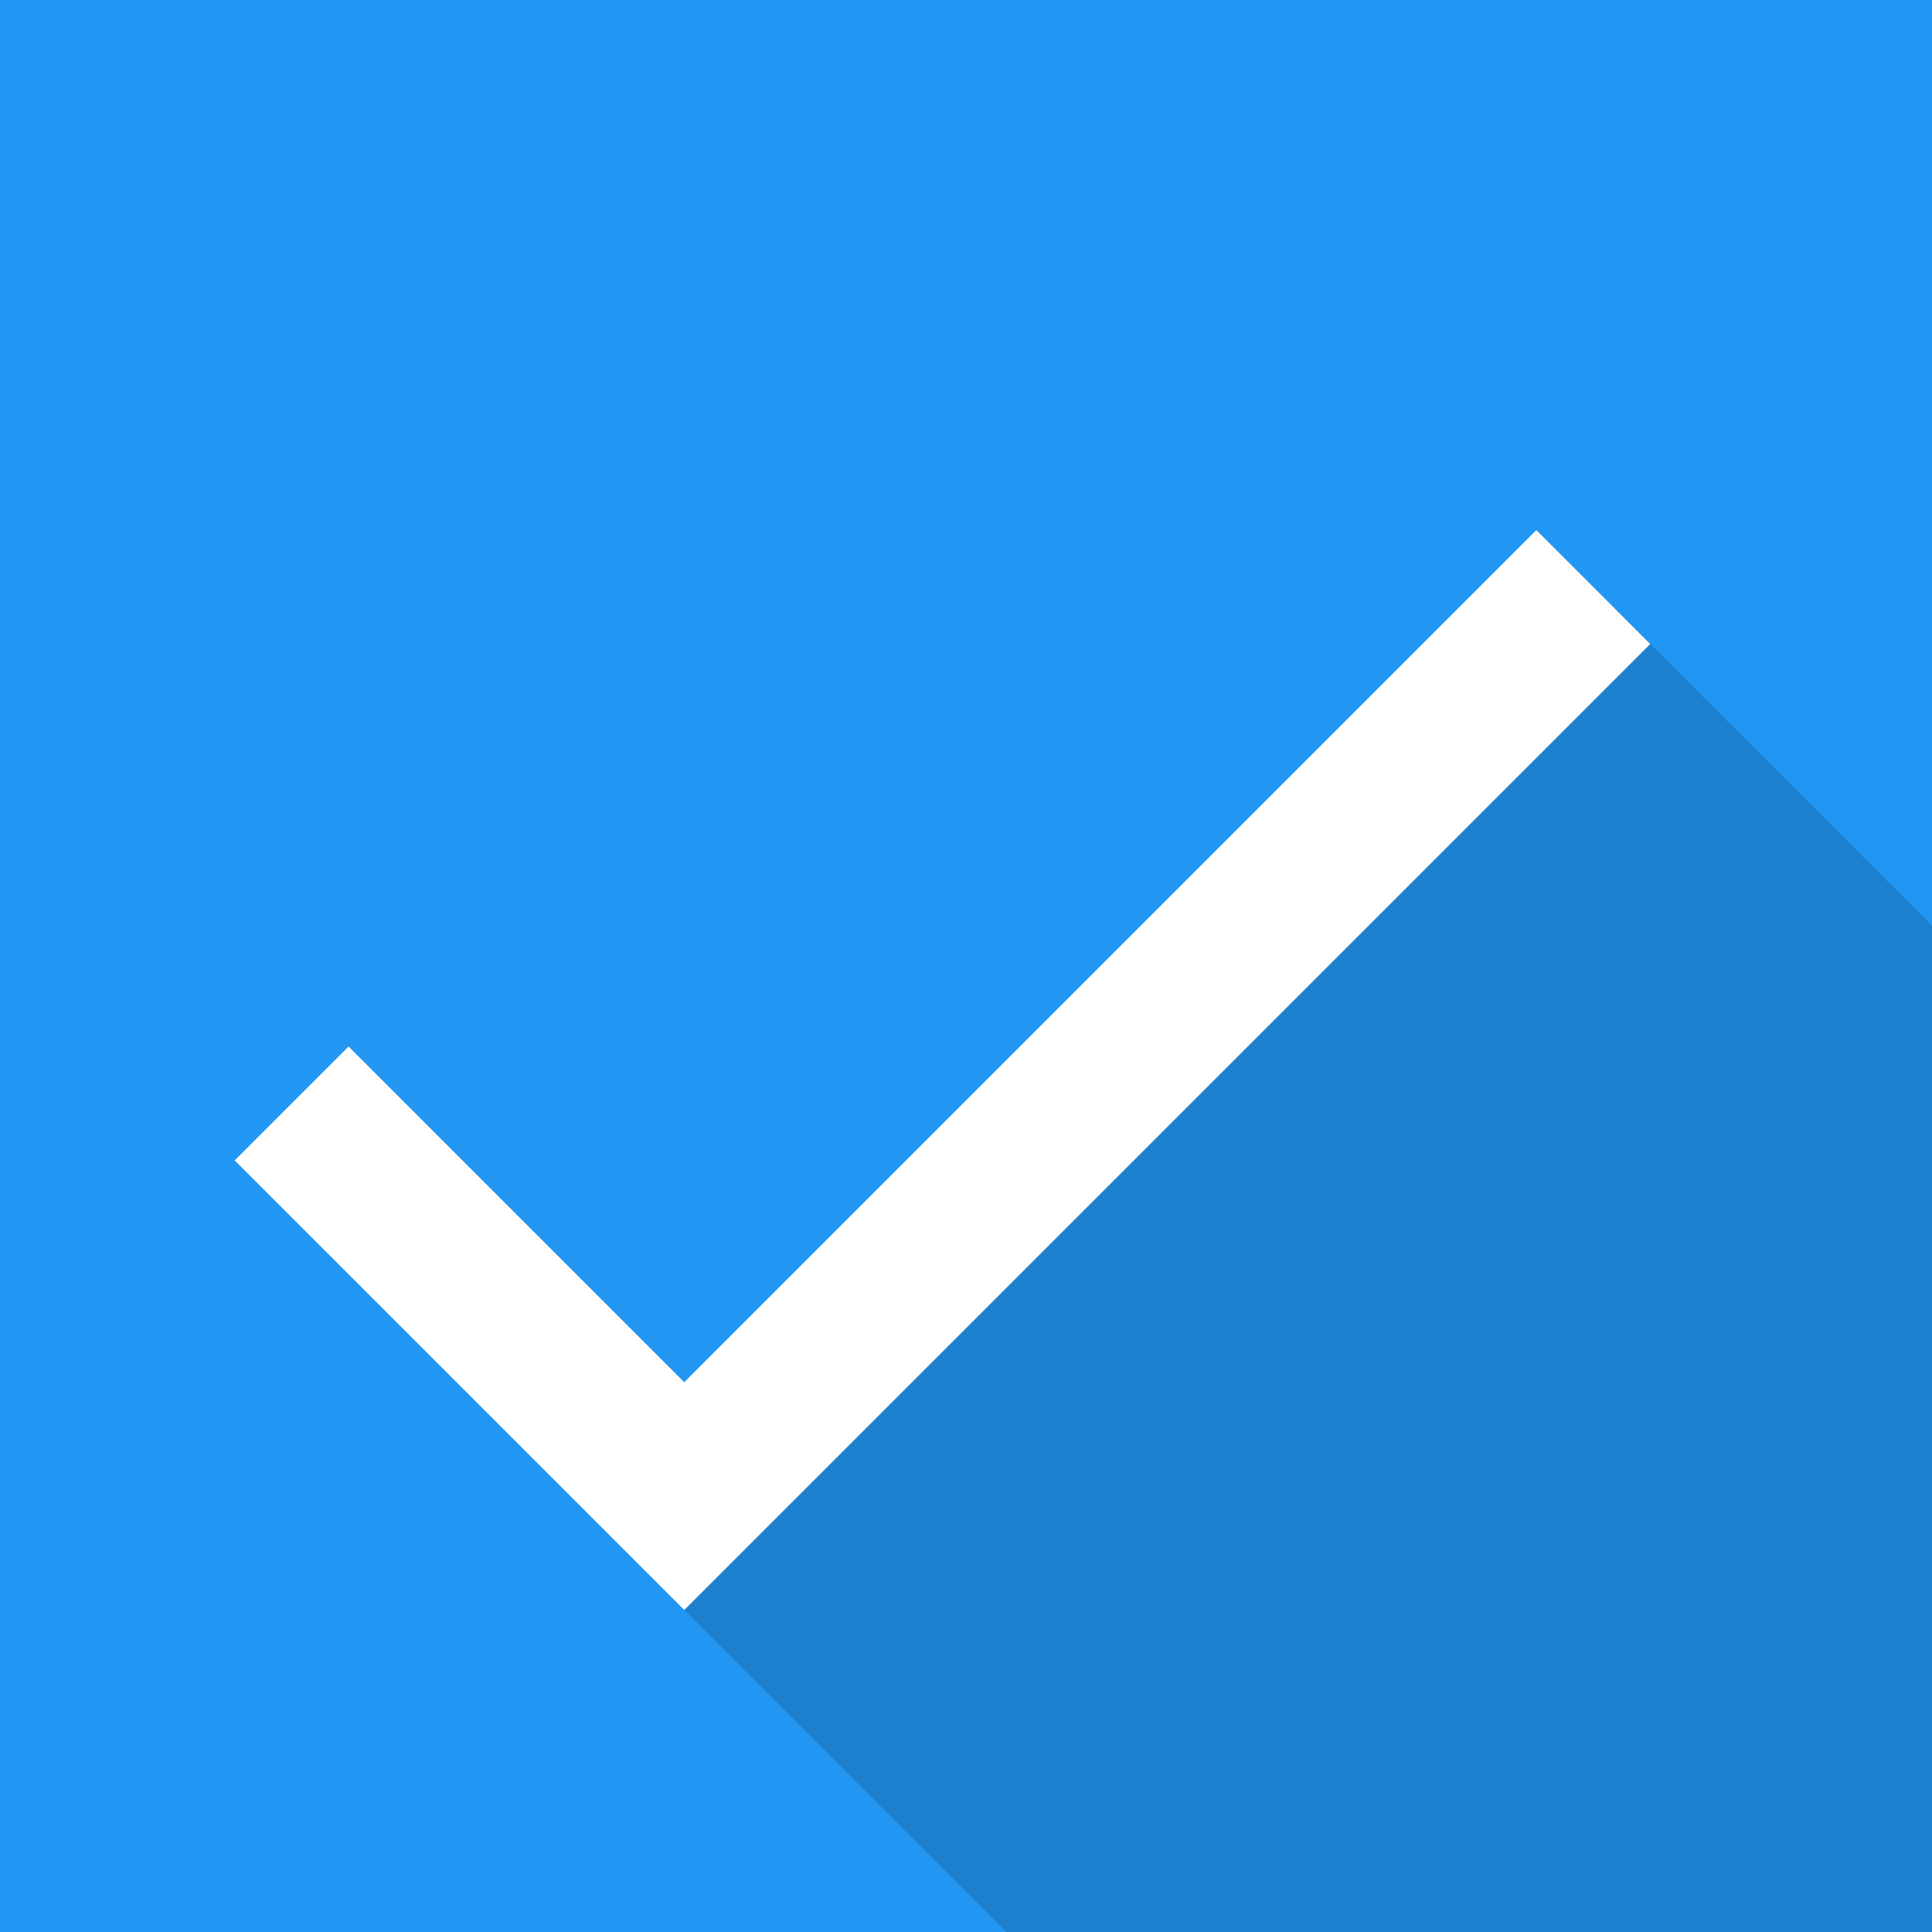 <?xml version="1.0" encoding="UTF-8" standalone="no"?>
<!DOCTYPE svg PUBLIC "-//W3C//DTD SVG 1.1//EN" "http://www.w3.org/Graphics/SVG/1.1/DTD/svg11.dtd">
<svg width="100%" height="100%" viewBox="0 0 48 48" version="1.1" xmlns="http://www.w3.org/2000/svg" xmlns:xlink="http://www.w3.org/1999/xlink" xml:space="preserve" xmlns:serif="http://www.serif.com/" style="fill-rule:evenodd;clip-rule:evenodd;stroke-linejoin:round;stroke-miterlimit:2;">
    <rect x="0" y="0" width="48" height="48" fill="#333333" stroke="none"/>
    <g transform="matrix(0.999,0,0,0.999,0.025,0.035)">
        <path d="M-0.292,-0.292L48.276,-0.276L48.187,48.187L-0.169,48.169L-0.292,-0.292Z" style="fill:rgb(33,150,243);fill-rule:nonzero;"/>
        <clipPath id="_clip1">
            <path d="M-0.292,-0.292L48.276,-0.276L48.187,48.187L-0.169,48.169L-0.292,-0.292Z" clip-rule="nonzero"/>
        </clipPath>
        <g clip-path="url(#_clip1)">
            <g transform="matrix(1.001,0,0,1.001,0.976,3.969)">
                <path d="M18,32.34L9.66,24L6.83,26.83L39.389,59.389L62.937,34.937L39.17,11.17L18,32.34Z" style="fill-opacity:0.15;fill-rule:nonzero;"/>
            </g>
        </g>
    </g>
    <g transform="matrix(1,0,0,1,-1,2)">
        <path d="M18,32.34L9.66,24L6.83,26.83L18,38L42,14L39.17,11.17L18,32.34Z" style="fill:white;fill-rule:nonzero;"/>
    </g>
</svg>
